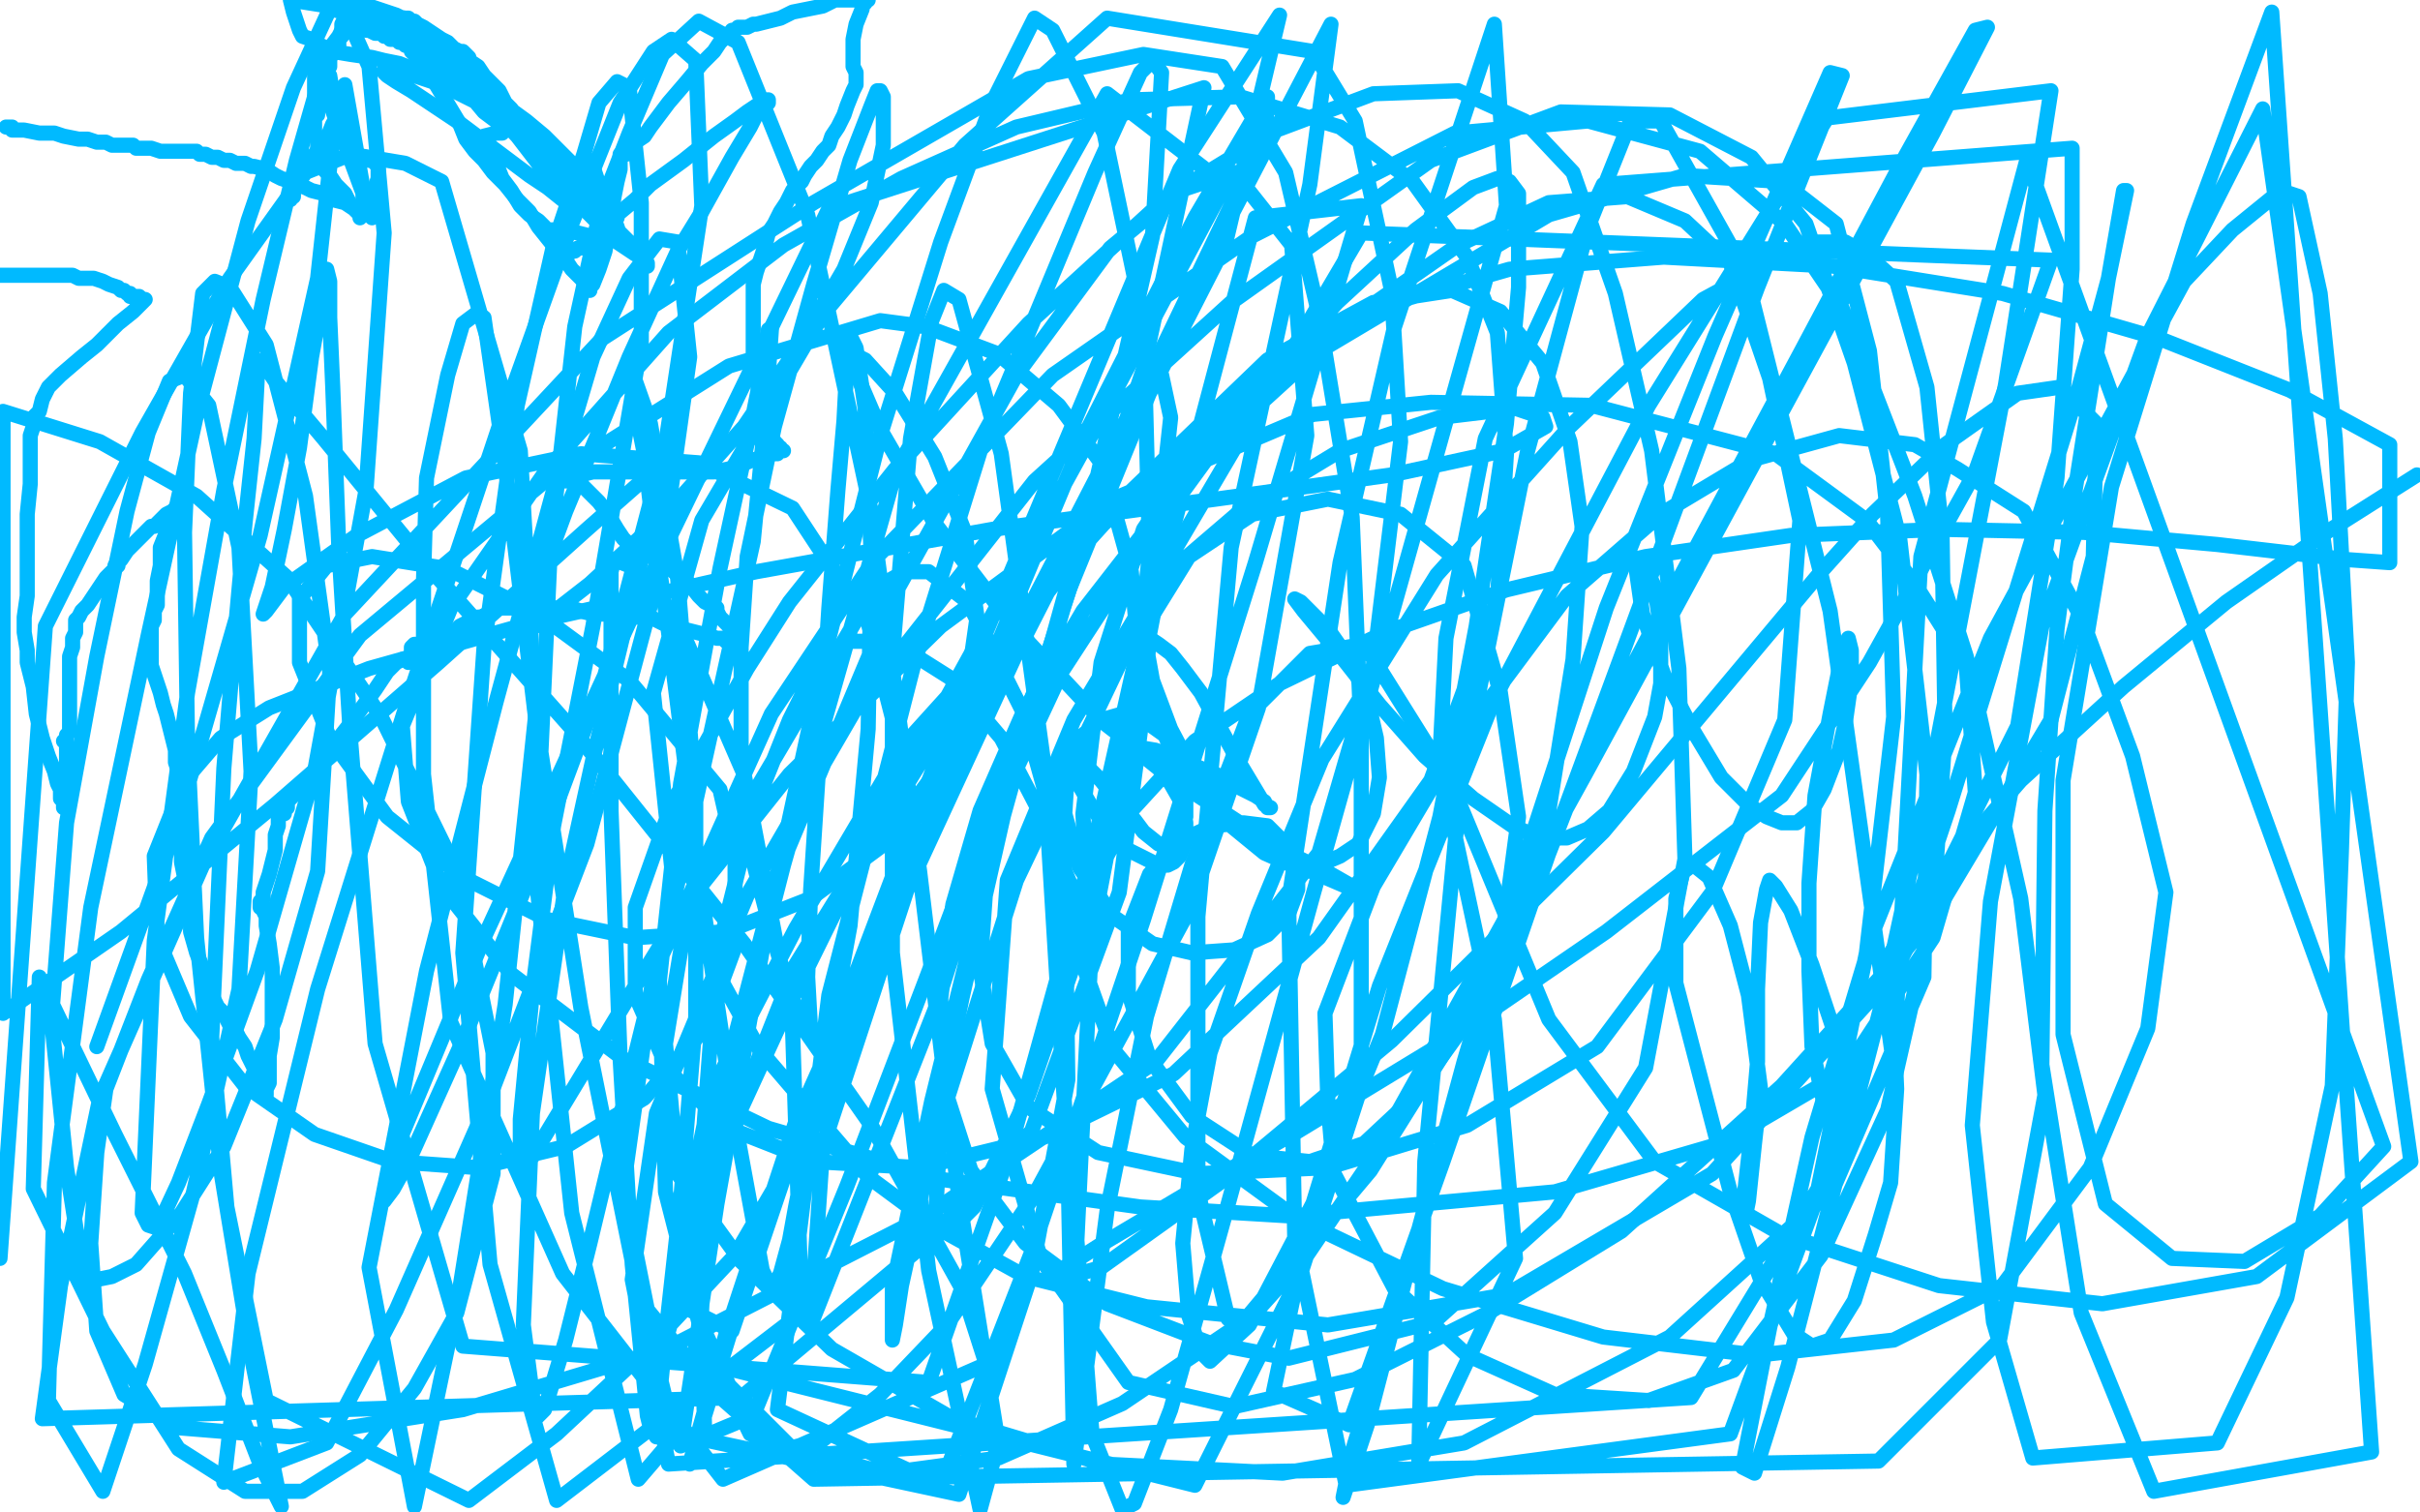 <?xml version="1.0" standalone="no"?>
<!DOCTYPE svg PUBLIC "-//W3C//DTD SVG 1.1//EN"
"http://www.w3.org/Graphics/SVG/1.1/DTD/svg11.dtd">

<svg width="800" height="500" version="1.1" xmlns="http://www.w3.org/2000/svg" xmlns:xlink="http://www.w3.org/1999/xlink" style="stroke-antialiasing: false"><desc>This SVG has been created on https://colorillo.com/</desc><rect x='0' y='0' width='800' height='500' style='fill: rgb(255,255,255); stroke-width:0' /><polyline points="48,99 47,100 47,100 44,103 44,103 39,107 39,107 32,114 32,114 27,118 27,118 20,124 20,124 16,128 16,128 14,132 14,132 13,136 13,136 11,138 11,141 10,144 10,147 10,152 10,160 9,170 9,179 9,189 9,197 8,204 8,209 9,215 9,219 11,227 12,236 14,244 16,250 18,255 19,259 20,261 20,264 21,265 21,266 21,267 22,267 22,266 22,265 22,264 22,263 22,261 22,260 22,259 22,258 22,257 22,256 22,255 22,254 22,253 22,252 22,250 22,249 22,247 22,245 21,245 22,245 22,244 22,243 23,242 23,241 23,239 23,237 23,236 23,235 23,234 23,233 23,231 23,226 23,224 23,222 23,221 23,220 23,219 23,217 24,214 24,211 25,209 25,208 25,207 25,206 25,205 26,204 27,202 28,201 29,200 31,197 33,194 35,191 37,189 38,188 38,187 39,187 39,186 40,185 42,182 45,179 47,177 49,175 50,174 51,174 52,173 53,172 55,170 57,169 58,168 58,169 58,170 57,170 57,171 56,171 56,172 56,173 55,176 53,181 53,187 52,192 52,197 52,200 51,202 51,203 51,204 51,205 50,207 50,210 50,214 50,217 50,220 51,223 52,226 53,229 54,233 55,236 56,240 57,244 58,248 58,252 59,255 59,258 60,266 60,273 60,279 60,285 61,290 61,294 62,299 63,304 63,308 65,315 67,320 68,325 70,329 72,333 74,335 75,337 76,339 78,341 79,343 81,346 82,349 84,353 85,356 86,358 87,360 88,361 88,362 88,361 88,360 89,358 89,353 89,349 90,343 90,339 90,330 90,320 89,312 88,306 88,303 87,301 87,300 86,300 86,299 86,298 87,297 87,296 87,295 88,292 89,289 90,285 91,281 91,276 92,273 92,270 93,269 94,269 94,268 94,267 95,267 95,265 97,263 98,262 98,261 99,261 100,261 100,260 101,259 105,253 116,239 124,228 128,222 131,219 133,218 134,218 135,219 134,218" style="fill: none; stroke: #00baff; stroke-width: 5; stroke-linejoin: round; stroke-linecap: round; stroke-antialiasing: false; stroke-antialias: 0; opacity: 1.0"/>
<polyline points="46,99 46,98 46,98 45,98 45,98 44,98 44,98 43,98 43,97 42,97 41,96 40,96 39,95 36,94 34,93 31,92 30,92 28,92 27,92 26,92 24,91 21,91 18,91 14,91 10,91 7,91 3,91 0,91" style="fill: none; stroke: #00baff; stroke-width: 5; stroke-linejoin: round; stroke-linecap: round; stroke-antialiasing: false; stroke-antialias: 0; opacity: 1.0"/>
<polyline points="3,42 2,42 2,42 3,42 3,42 4,42 4,43 5,43 6,43 8,43 13,44 18,44 21,45 26,46 29,46 32,47 35,47 37,48 40,48 42,48 44,48 45,49 48,49 50,49 53,50 55,50 58,50 61,50 63,50 65,50 66,51 68,51 70,52 72,52 74,53 76,53 78,54 80,54 81,54 83,55 84,55 88,56 91,58 93,59 96,60 98,61 101,62 103,63 107,64 110,66 114,67 117,69 120,70 122,71 123,72 109,34 111,39 112,43 112,44 113,45 114,46 114,47 115,49 115,50 116,50 116,51 117,51 117,52 118,52 119,52 120,52 121,52 122,53 123,53 124,53 124,54 125,54 125,55 125,56 125,57 125,59 124,62 122,65 120,69 119,71 119,72 119,71 118,70 116,68 114,64 111,61 109,58 107,56 106,54 105,52 105,51 105,50 105,49 105,48 105,47 105,46 105,45 104,44 104,43 104,42 104,41 104,40 104,39 104,38 105,38 105,37 105,36 105,35 105,34 105,33 105,32 104,32 104,31 104,30 104,27 104,25 104,24 104,23 104,22 105,22 106,20 109,16 112,12 114,8 116,6 117,5 117,6 117,7 118,7 118,8 119,8 121,10 122,10 124,11 125,11 126,11 127,12 128,12 129,12 129,13 131,13 132,14 133,14 134,15 135,15 136,16 136,17 137,18 139,20 141,22 143,26 146,31 149,36 152,41 154,46 157,50 160,53 163,57 167,61 171,66 175,70 178,75 182,80 185,83 187,86 189,89 191,91 193,93 194,95 195,96 195,95 196,94 198,89 200,83 201,77 202,71 203,65 204,60 205,56 205,53 205,52 205,51 206,51 207,51 207,50 208,49 210,47 213,45 215,42 221,34 227,27 232,21 236,17 238,14 240,12 241,11 242,11 242,10 243,10 244,9 245,9 246,9 247,9 249,8 250,8 254,7 258,6 262,4 267,3 272,2 274,1 276,0 277,0 278,0 279,0 287,0 286,0 286,1 285,1 285,3 283,8 282,13 282,17 282,20 282,22 283,24 283,25 283,26 283,28 282,30 280,35 279,38 277,42 275,45 274,48 272,50 270,53 268,55 266,58 265,60 262,63 260,67 258,70 256,74 254,77 253,81 252,84 251,87 250,90 249,94 249,97 249,100 249,103 249,106 249,107 249,108 249,109 249,112 249,114 249,120 250,125 251,130 251,133 252,135 252,136 252,137 252,138 253,139 254,142 255,144 256,146 257,147 257,148 258,148 258,149 259,149 258,149 257,149 257,150 256,150 255,150 253,151 249,152 244,154 241,155 236,156 233,156 231,156 228,156 225,156 220,156 216,156 212,156 208,156 206,156 205,156 204,156 203,156 202,156 201,156 199,156 196,156 192,157 190,157 188,157 187,158 186,158 186,159 187,159 188,159 189,159 190,159 191,159 192,159 192,160 194,162 198,166 201,170 204,175 206,178 208,180 209,181 210,181 212,182 215,184 219,186 224,190 227,192 231,197 233,199 235,200 236,201 237,201 237,202 238,204 240,206 242,208 243,210 244,210 244,211 243,211 242,212 241,212 240,212 239,211 237,211 234,210 230,209 226,208 222,207 219,206 217,205 215,204 213,204 212,204 211,204 210,204 207,204 204,203 202,203 201,203 200,203 199,203 198,203 196,203 192,202 189,201 185,201 183,201 182,201 181,201 180,201 179,201 177,201 175,201 169,201 167,201 165,201 163,202 161,203 159,204 158,204 156,205 154,206 152,207 150,209 147,210 145,211 143,212 142,212 141,213 140,213 139,213 138,213 137,213 136,214 136,215 137,215 138,215 138,215 138,214 138,214 139,214 139,214 139,213" style="fill: none; stroke: #00baff; stroke-width: 5; stroke-linejoin: round; stroke-linecap: round; stroke-antialiasing: false; stroke-antialias: 0; opacity: 1.0"/>
<polyline points="120,66 120,65 120,65 121,65 121,65 121,64 121,64 120,63 120,63 120,62 120,62 114,28 114,30 114,33 113,37 110,41 108,46 104,51 101,56 99,60 97,63 96,65 96,66 95,66 96,66 96,65 97,65 97,64 97,63 98,60 98,56 99,51 101,44 103,38 106,31 106,28 107,26 107,25 108,25 108,24 108,23 109,22 109,20 109,18 110,18 110,17 110,16 111,16 112,15 112,14 112,13 113,12 113,11 113,8 114,6 114,3 114,1 114,0 115,0 118,0 118,1 119,1 122,2 125,3 128,4 131,5 133,6 135,6 136,7 137,7 138,8 140,9 143,11 146,13 148,14 150,16 152,17 153,17 154,18 155,19 155,20 158,22 160,25 162,27 165,30 166,32 167,34 169,36 171,39 173,42 175,45 178,49 179,52 183,56 185,59 187,62 188,64 190,66 191,67 192,68 194,70 196,72 199,75 202,77 204,80 207,82 210,84 212,85 213,87 214,88 214,87 213,86 212,85 209,81 204,76 200,71 196,67 192,62 187,57 182,52 177,47 170,41 163,36 156,31 150,28 143,25 137,23 132,21 127,20 123,19 116,18 110,17 106,15 103,13 100,12 99,10 98,7 97,4 96,0 134,6 145,14 153,21 159,26 164,32 168,37 173,41 177,46 181,50 185,55 188,59 191,62 193,64 194,65 195,66 194,65 186,58 169,43 152,28 134,14 118,2 138,12 155,28 171,45 181,58 186,64 188,67 189,68 186,66 181,62 175,58 163,49 151,40 145,36 136,30 131,27 128,25 127,24 127,23 128,23 129,23 134,24 143,27 150,30 164,37 171,42 182,51 189,57 192,60 195,61 195,62 196,61 195,60 190,55 180,45 174,40 163,32 153,25 146,21 141,19 139,17 138,16 140,17 143,20 149,25 155,31 160,37 164,40 166,43 166,44 165,44 164,44 160,45 160,46 161,46 161,47 161,48 161,49 162,51 164,54 166,59 169,63 172,68 175,71 178,73 180,75 180,76 180,77 181,77 182,76 183,76 186,76 191,77 195,78 199,78 202,79 203,79 204,79 205,79 205,78 204,75 202,70 200,65 198,61 197,58 196,55 196,54 195,53 194,53 195,54 196,56 197,58 197,60 198,62 199,65 201,68 202,70 202,72 203,72 204,72 204,71 203,70 202,68 200,66 199,64 198,62 196,60 195,60 193,60 192,60 191,60 190,60 190,61 189,63 188,64 188,66 188,68 188,71 187,74 187,78 186,81 184,84 184,86 184,87 184,86 185,86 186,86 186,85 187,85 187,84 188,84 189,83 190,83 191,82 192,82 193,81 194,81 194,80 195,80 196,79 197,79 197,78 197,77 198,77 198,76 199,76 200,75 201,74 204,71 210,66 215,61 226,53 236,45 243,40 247,37 250,35 252,34 253,33 254,33 254,34 253,35 252,35 251,36 250,38 248,42 242,52 232,70 224,83 208,118 197,145 187,169 180,188 177,198 176,203 175,206 175,208 177,207 195,193 221,169 246,141 265,113 279,89 288,67 292,48 292,37 292,32 291,30 290,30 288,35 281,53 269,94 256,141 247,184 245,214 245,248 248,281 255,308 261,328 265,337 267,340 268,341 267,323 268,294 271,248 274,201 277,162 279,139 280,120 280,114 281,111 283,115 286,135 288,184 287,241 281,306 272,355 265,389 263,399 261,410 258,421 256,425 254,424 252,420 243,371 235,318 227,257 221,209 215,167 213,150 209,130 208,123 208,121 209,123 215,140 224,191 230,265 230,336 225,397 220,442 217,472 217,475 215,472 214,468 209,418 205,350 202,268 202,221 202,189 203,185 208,187 223,203 246,256 262,340 265,434 184,496 162,418 153,315 160,214 171,134 183,81 193,51 198,34 204,27 208,29 212,67 212,113 196,207 183,273 176,328 172,370 172,382 172,387 175,384 178,379 210,326 247,266 283,205 292,193 299,189 307,189 320,199 338,235 352,285 353,357 341,421 317,494 233,476 231,395 237,316 249,268 261,238 270,220 281,212 295,212 314,224 331,244 344,269 355,295 361,313 360,311 358,269 364,219 378,175 397,147 423,120 457,101 499,89 550,85 606,88 662,97 714,112 757,129 790,147 790,186 776,185 733,180 689,176 642,175 592,177 544,184 498,195 458,209 423,226 395,245 374,268 361,292 358,319 368,347 392,376 429,403 477,426 530,442 581,448 626,443 662,425 691,386 710,340 716,295 705,250 688,204 669,169 647,155 633,147 608,144 579,152 549,170 518,197 483,244 454,293 438,335 439,365 441,388 461,426 485,448 514,461 545,463 573,453 602,415 624,367 639,301 643,243 642,176 637,128 627,93 617,84 610,80 598,80 563,99 519,141 475,190 437,251 416,302 400,348 394,380 391,411 393,435 397,447 400,450 413,438 435,396 457,342 476,270 488,207 498,140 502,95 502,64 499,60 495,59 487,62 468,76 442,100 414,131 379,179 351,222 330,267 326,292 324,320 328,345 340,366 363,381 396,388 439,386 485,372 528,346 566,295 590,238 595,172 585,125 572,87 557,73 538,65 512,67 482,81 449,104 416,134 393,157 358,202 338,236 324,268 315,299 311,330 312,359 321,387 339,411 366,431 400,444 426,449 474,437 514,401 544,353 557,284 555,221 546,149 534,97 520,57 504,40 482,30 454,31 422,43 386,65 340,107 296,155 261,199 247,221 222,266 210,300 210,329 221,354 241,373 269,384 304,386 345,376 388,355 436,310 473,258 495,198 498,150 495,110 485,85 467,60 443,42 410,32 374,33 336,42 298,59 259,81 221,110 181,155 149,201 133,240 135,265 146,293 169,322 206,350 254,373 312,390 377,399 427,402 514,394 569,378 610,354 639,310 653,262 650,220 633,193 617,172 587,150 526,134 473,133 434,137 368,165 311,207 261,256 226,300 216,322 206,393 214,433 236,460 269,489 621,483 661,443 676,362 668,297 650,217 633,164 609,102 590,74 562,50 525,40 481,44 414,78 348,124 289,185 255,236 228,296 220,345 224,388 245,417 275,446 315,469 365,484 424,487 484,477 552,442 606,393 636,323 637,256 628,178 613,120 597,74 579,52 552,38 516,37 473,53 407,100 342,159 283,234 247,296 217,368 209,423 221,484 559,462 601,393 617,315 626,237 624,170 618,116 607,74 589,60 557,58 512,71 438,115 365,173 299,246 263,307 235,361 228,395 228,429 241,458 262,479 293,487 330,482 371,464 411,437 453,387 488,331 512,268 520,218 523,174 519,146 510,120 496,103 480,96 454,100 419,119 366,170 308,246 263,319 236,387 219,447 395,491 430,421 450,359 450,244 447,171 436,104 425,57 404,22 378,18 340,26 269,67 199,112 114,203 67,286 33,363 20,425 14,469 245,462 306,411 341,374 370,295 378,234 374,189 364,153 350,134 330,117 306,108 291,106 241,121 179,160 119,210 70,277 49,324 35,360 32,381 30,411 32,440 41,461 59,472 96,475 153,466 220,446 306,402 382,351 436,282 454,220 463,146 460,96 448,40 434,17 366,6 319,48 272,104 232,172 216,229 223,296 251,347 287,389 310,406 339,422 379,432 439,438 498,428 566,388 626,322 667,240 680,158 685,89 685,49 530,61 491,145 478,211 476,250 512,337 547,384 589,408 641,425 695,431 746,422 797,384 748,36 710,111 675,207 658,298 652,372 659,437 672,482 733,477 756,429 771,359 774,282 776,219 772,145 767,97 760,65 754,63 738,76 722,93 658,211 620,306 599,376 585,439 576,485 580,487 591,452 622,332 637,263 663,127 678,30 604,39 545,134 494,231 456,326 434,398 421,460 446,471 477,384 512,282 547,187 581,95 609,25 605,24 567,111 531,201 502,290 484,351 464,425 452,471 444,495 447,480 468,410 493,331 526,246 558,186 595,117 628,55 653,10 657,9 639,44 575,162 524,256 482,332 453,384 432,415 414,435 406,436 396,394 396,303 407,181 433,61 440,8 393,98 353,196 333,264 318,330 307,384 298,425 296,438 295,443 295,437 295,426 308,364 328,283 353,193 370,150 381,124 384,124 387,138 381,193 361,282 333,383 307,457 153,445 124,345 116,246 112,181 110,128 109,105 109,93 108,89 107,90 107,96 103,118 99,148 94,175 90,194 88,200 87,203 88,202 94,194 118,177 154,158 192,150 231,153 262,168 287,206 299,253 293,314 271,367 243,415 214,446 184,474 155,496 88,463 75,399 70,343 74,254 78,206 81,173 84,145 85,126 85,121 85,119 87,120 91,126 107,145 143,189 190,242 246,312 288,372 318,426 326,451 239,489 186,421 149,338 140,256 140,192 141,158 148,124 153,107 157,104 160,105 167,154 177,237 192,333 209,417 223,475 211,489 189,401 177,288 182,180 190,108 199,67 208,44 219,18 231,7 244,14 267,71 288,169 304,288 317,396 330,477 324,499 307,420 295,315 295,217 301,145 308,106 312,96 317,99 331,150 345,252 353,383 355,484 366,400 379,336 394,286 413,236 433,216 451,213 476,253 494,337 501,416 469,484 471,384 483,258 505,149 525,75 539,40 549,40 577,90 605,202 626,352 635,184 670,53 788,379 767,402 742,417 718,416 696,398 682,342 682,258 698,161 725,74 751,4 784,480 712,493 688,434 675,352 676,268 680,208 686,162 697,92 702,63 703,63 697,92 687,129 644,268 605,384 572,474 445,491 428,409 426,298 443,186 461,108 494,8 498,68 466,182 434,296 406,398 387,466 375,497 371,499 361,474 356,410 361,308 384,189 415,72 450,68 415,186 378,304 341,414 311,491 257,466 274,329 302,220 325,146 362,57 377,24 381,20 384,24 381,78 356,187 309,334 268,438 272,379 314,251 359,143 395,72 415,38 419,32 419,35 418,45 380,124 332,217 263,371 240,441 228,484 256,393 323,216 390,56 423,5 405,81 336,216 268,363 242,440 222,430 259,286 296,156 366,31 405,61 364,138 293,267 259,336 242,373 236,385 234,387 232,385 257,289 296,196 336,124 367,82 390,63 408,57 427,81 432,144 416,234 393,301 342,395 313,438 291,461 272,476 260,479 248,474 232,441 220,394 218,324 225,259 238,188 248,142 254,112 254,109 255,109 253,138 249,179 224,292 207,361 195,411 187,443 180,466 177,469 173,438 176,368 187,292 196,251 213,181 222,151 219,153 194,175 145,219 91,266 40,308 1,335 1,136 33,146 65,164 95,191 126,237 151,288 163,348 163,388 151,434 137,459 119,481 100,493 81,493 59,479 34,440 11,393 13,323 38,375 61,421 74,453 86,484 93,498 83,448 73,387 65,310 62,246 61,176 63,130 67,97 71,93 76,95 88,114 101,164 109,222 105,288 91,337 74,379 60,401 45,418 37,422 32,423 27,418 22,386 17,337 22,272 32,217 42,169 49,143 56,126 61,124 69,134 79,181 83,255 79,327 64,394 48,451 34,493 16,463 18,391 30,300 49,210 65,137 82,73 97,29 109,3 114,4 122,22 127,77 121,162 104,255 85,321 69,365 59,391 52,406 49,405 47,401 51,311 62,229 74,162 87,99 98,53 106,25 109,25 111,37 105,92 86,177 58,274 32,346" style="fill: none; stroke: #00baff; stroke-width: 5; stroke-linejoin: round; stroke-linecap: round; stroke-antialiasing: false; stroke-antialias: 0; opacity: 1.0"/>
<polyline points="0,416 15,207 47,143 76,92 101,57 116,51 134,54 146,60 172,149 177,237 167,332 152,426 137,498 122,419 141,321 164,232 183,162 196,118 208,92 218,79 224,80 228,118 218,189 194,279 161,365 131,433 108,477 74,490 82,421 105,327 135,231 165,141 189,74 205,34 216,17 222,13 230,20 232,68 220,147 200,223 175,290 153,344 135,384 130,393 127,397 128,392 130,382 160,310 212,197 274,69 398,29 378,122 344,223 306,324 280,392 249,468 225,478 237,398 254,303 273,215 291,144 311,80 328,34 342,6 348,10 365,44 378,106 380,183 373,247 358,310 340,362 322,399 314,407 309,407 311,370 336,291 387,184 450,77 678,86 653,156 618,219 589,263 531,308 480,343 429,374 395,393 363,412 352,419 351,421 357,421 364,419 406,389 460,344 530,275 571,226 602,189 619,170 643,147 667,130 681,128 693,140 692,184 678,238 638,305 589,359 536,407 492,434 448,456 408,465 373,457 344,416 328,360 333,291 355,238 382,193 410,169 443,149 476,138 501,135 510,138 511,141 497,149 460,157 402,165 328,175 250,189 179,205 122,221 89,234 73,244 61,258 51,283 52,310 63,336 81,359 104,375 130,384 158,386 187,379 213,363 233,340 243,313 243,283 238,261 208,225 178,203 148,188 123,184 108,187 99,198 99,219 109,244 128,270 153,290 181,304 210,310 240,308 268,297 291,280 308,257 318,239 323,204 319,176 309,151 296,130 286,119 282,117 282,121 291,142 309,173 335,207 365,239 396,263 422,280 440,289 447,293 450,294 451,295 450,295 449,295 445,293 431,287 407,272 389,252 379,229 380,205 393,184 414,170 439,165 463,170 484,187 496,229 502,270 496,315 484,339 466,364 451,378 433,384 414,382 394,369 380,350 373,328 373,307 380,289 390,278 401,273 411,272 419,273 425,279 429,286 429,294 426,302 419,309 408,314 394,315 381,312 368,303 357,287 352,269 353,253 358,243 364,238 371,236 378,238 385,243 390,251 392,261 392,270 390,275 388,278 386,279 383,279 378,275 375,271 368,263 364,258 360,254 358,253 357,253 357,255 357,260 361,267 367,275 373,281 379,284 383,286 386,286 388,285 390,283 392,278 392,272 391,266 387,259 383,254 378,250 375,247 376,247 382,248 392,252 402,256 409,260 415,263 418,265 419,267 420,267 418,266 415,261 409,251 403,240 397,229 391,221 387,216 383,213 380,211 379,211 379,212 379,214 381,225 387,241 396,258 407,273 418,282 427,286 436,286 443,283 449,279 454,269 456,257 455,244 452,231 446,218 439,208 434,203 430,199 428,198 431,202 441,214 456,233 471,250 487,264 500,273 509,277 518,277 525,274 532,268 540,255 547,237 549,226 549,208 547,194 544,188 542,185 541,185 541,189 543,203 550,223 560,242 569,257 578,266 584,270 589,272 594,272 599,268 603,261 608,248 610,239 611,232 612,225 612,215 611,211 609,216 605,236 600,263 598,292 598,321 599,346 603,365 606,374 608,378 610,380 611,379 612,376 612,371 611,359 606,340 599,319 592,301 587,293 585,291 584,294 582,305 581,327 581,351 579,374 577,392 576,399 576,403 577,402 578,397 580,378 582,360 578,329 572,306 565,290 560,286 557,286 554,297 554,325 572,394 582,423 593,441 599,445 605,443 613,430 620,408 625,391 627,360 626,337 622,320 641,289 668,258 702,227 736,199 769,176 799,157" style="fill: none; stroke: #00baff; stroke-width: 5; stroke-linejoin: round; stroke-linecap: round; stroke-antialiasing: false; stroke-antialias: 0; opacity: 1.0"/>
</svg>
